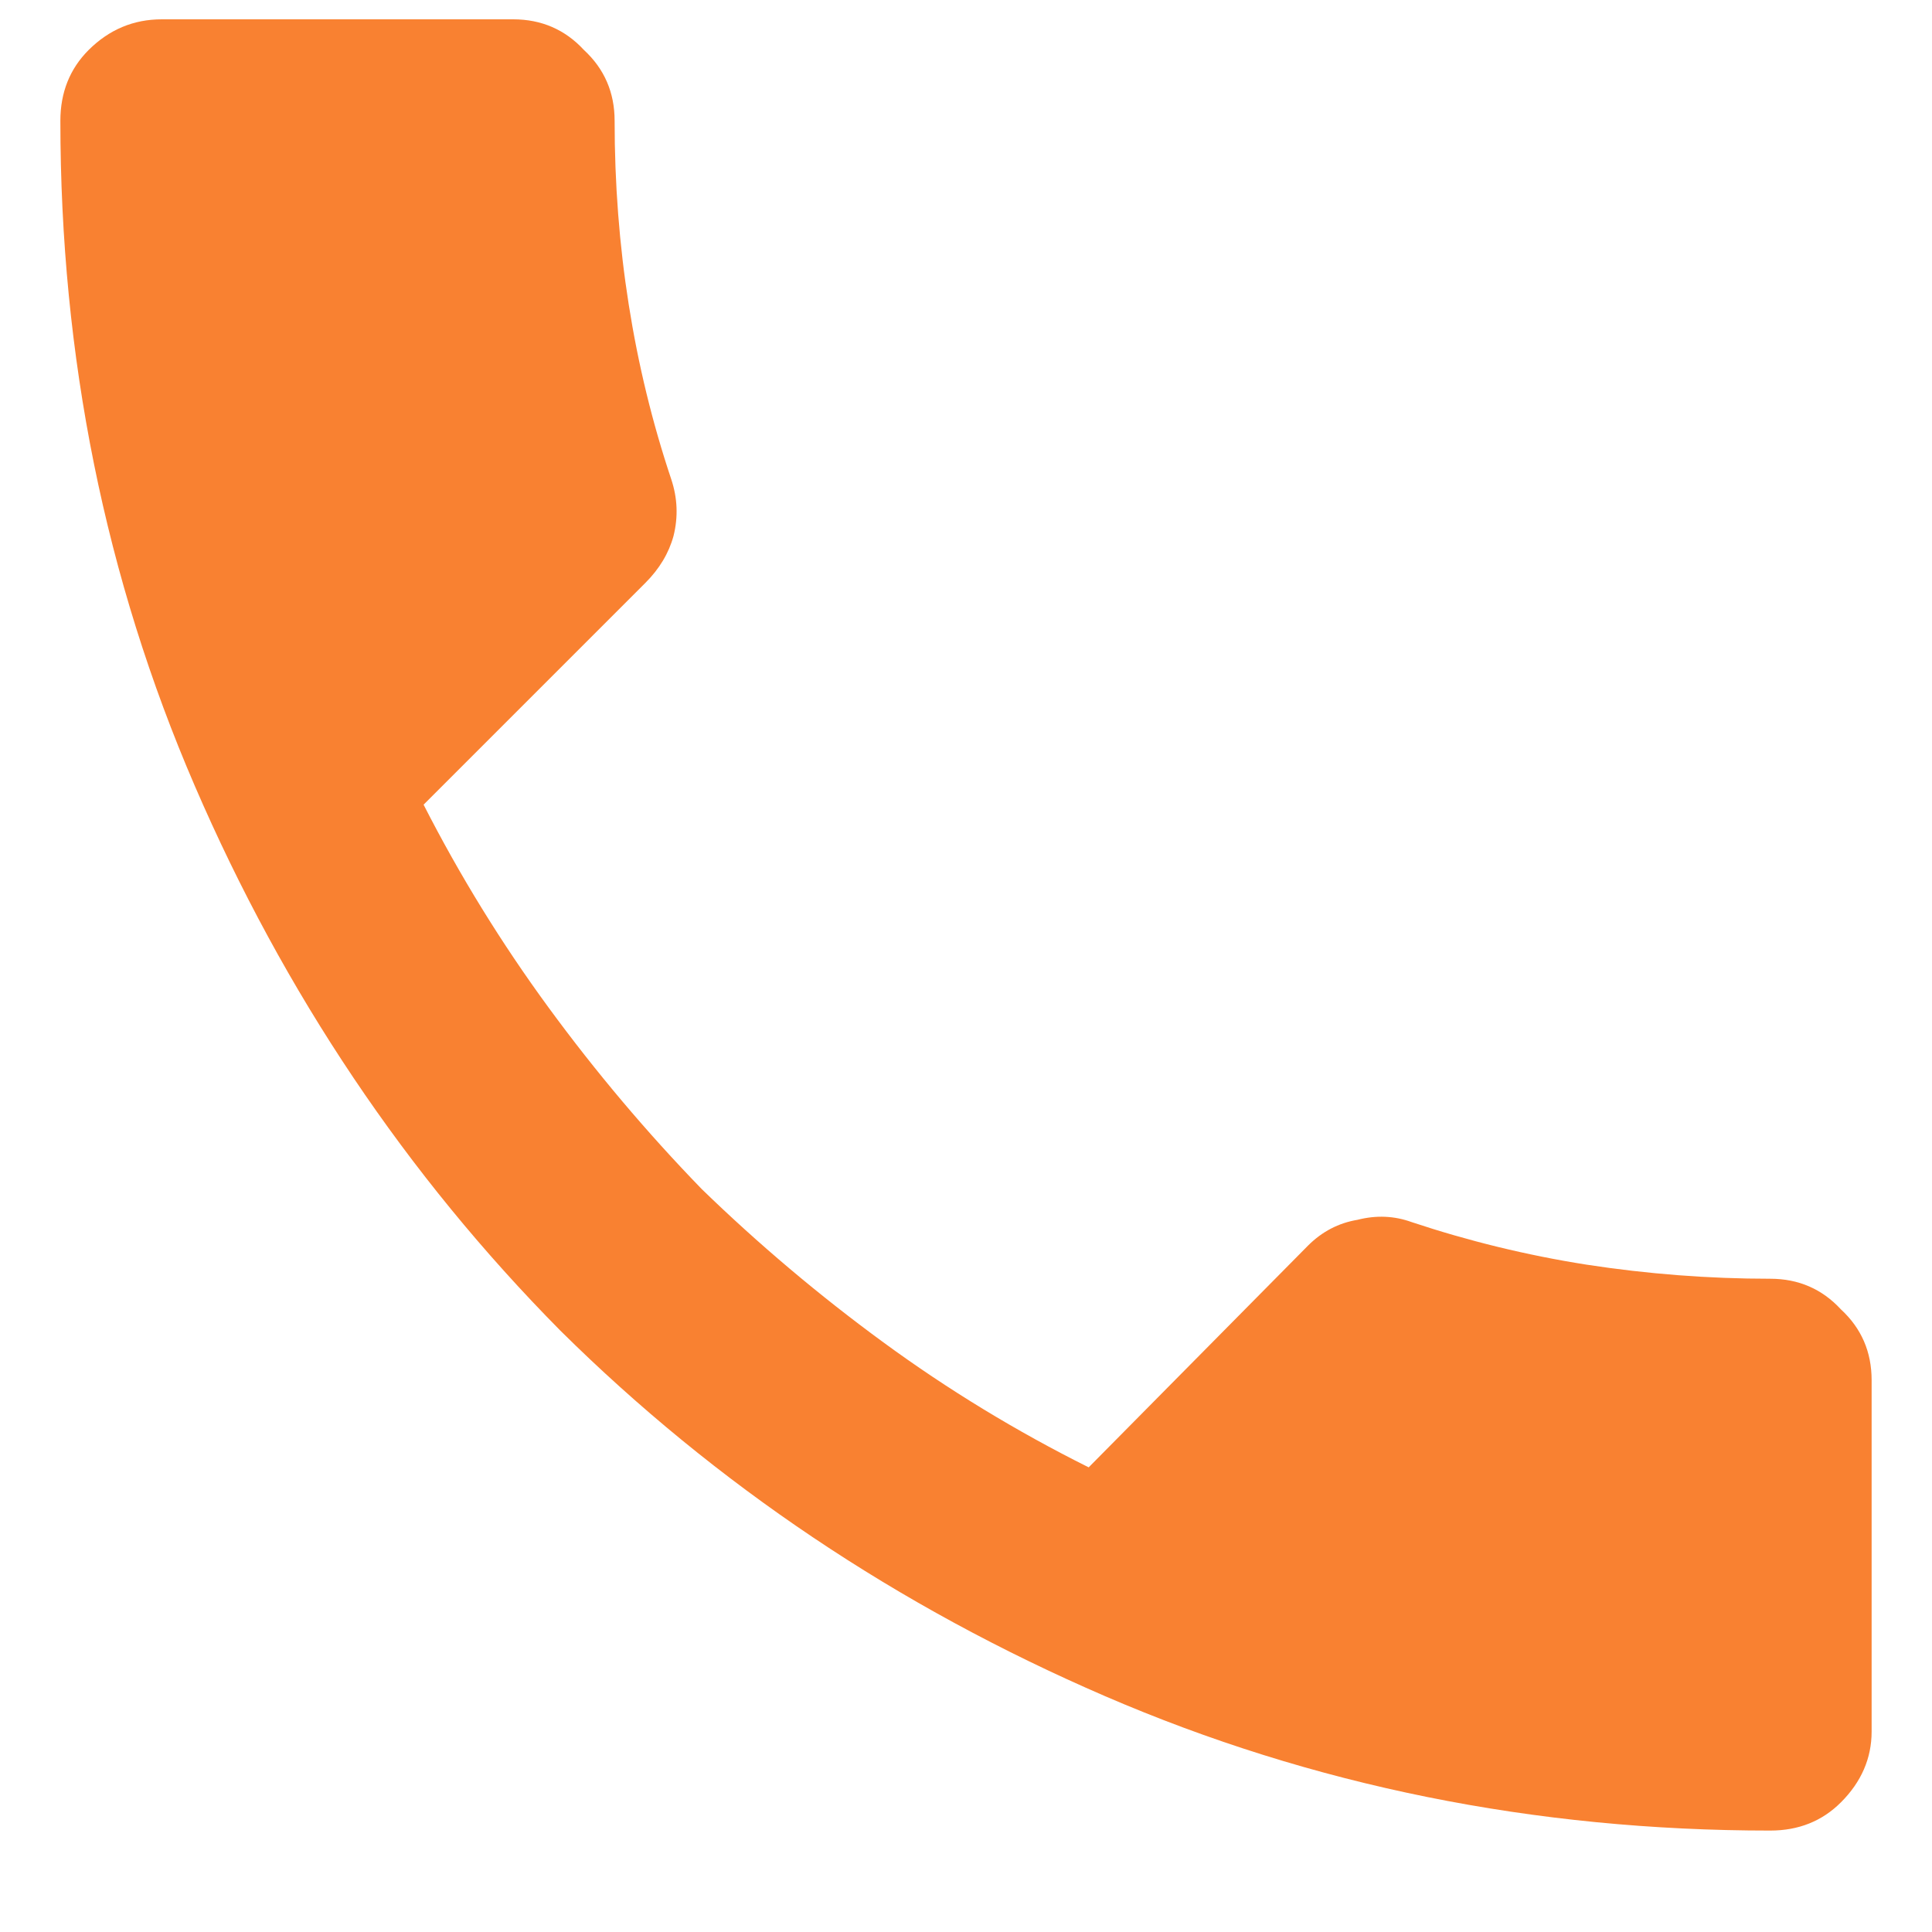 <svg width="16" height="16" viewBox="0 0 16 16" fill="none" xmlns="http://www.w3.org/2000/svg">
<path d="M3.508 6.664C3.807 7.25 4.152 7.81 4.543 8.344C4.934 8.878 5.357 9.379 5.812 9.848C6.281 10.303 6.783 10.727 7.316 11.117C7.85 11.508 8.417 11.853 9.016 12.152L10.832 10.316C10.949 10.199 11.086 10.128 11.242 10.102C11.398 10.062 11.548 10.069 11.691 10.121C12.16 10.277 12.642 10.395 13.137 10.473C13.645 10.551 14.152 10.59 14.66 10.59C14.895 10.59 15.09 10.675 15.246 10.844C15.415 11 15.5 11.195 15.5 11.43V14.34C15.5 14.561 15.415 14.757 15.246 14.926C15.09 15.082 14.895 15.16 14.66 15.16C12.707 15.16 10.871 14.789 9.152 14.047C7.434 13.305 5.93 12.296 4.641 11.02C3.365 9.73 2.355 8.227 1.613 6.508C0.871 4.789 0.5 2.953 0.5 1C0.5 0.766 0.578 0.57 0.734 0.414C0.904 0.245 1.105 0.16 1.34 0.16H4.25C4.484 0.16 4.68 0.245 4.836 0.414C5.005 0.57 5.09 0.766 5.09 1C5.09 1.521 5.129 2.029 5.207 2.523C5.285 3.018 5.402 3.5 5.559 3.969C5.611 4.125 5.617 4.281 5.578 4.438C5.539 4.581 5.461 4.711 5.344 4.828L3.508 6.664Z" fill="#f98131"/>
</svg>
